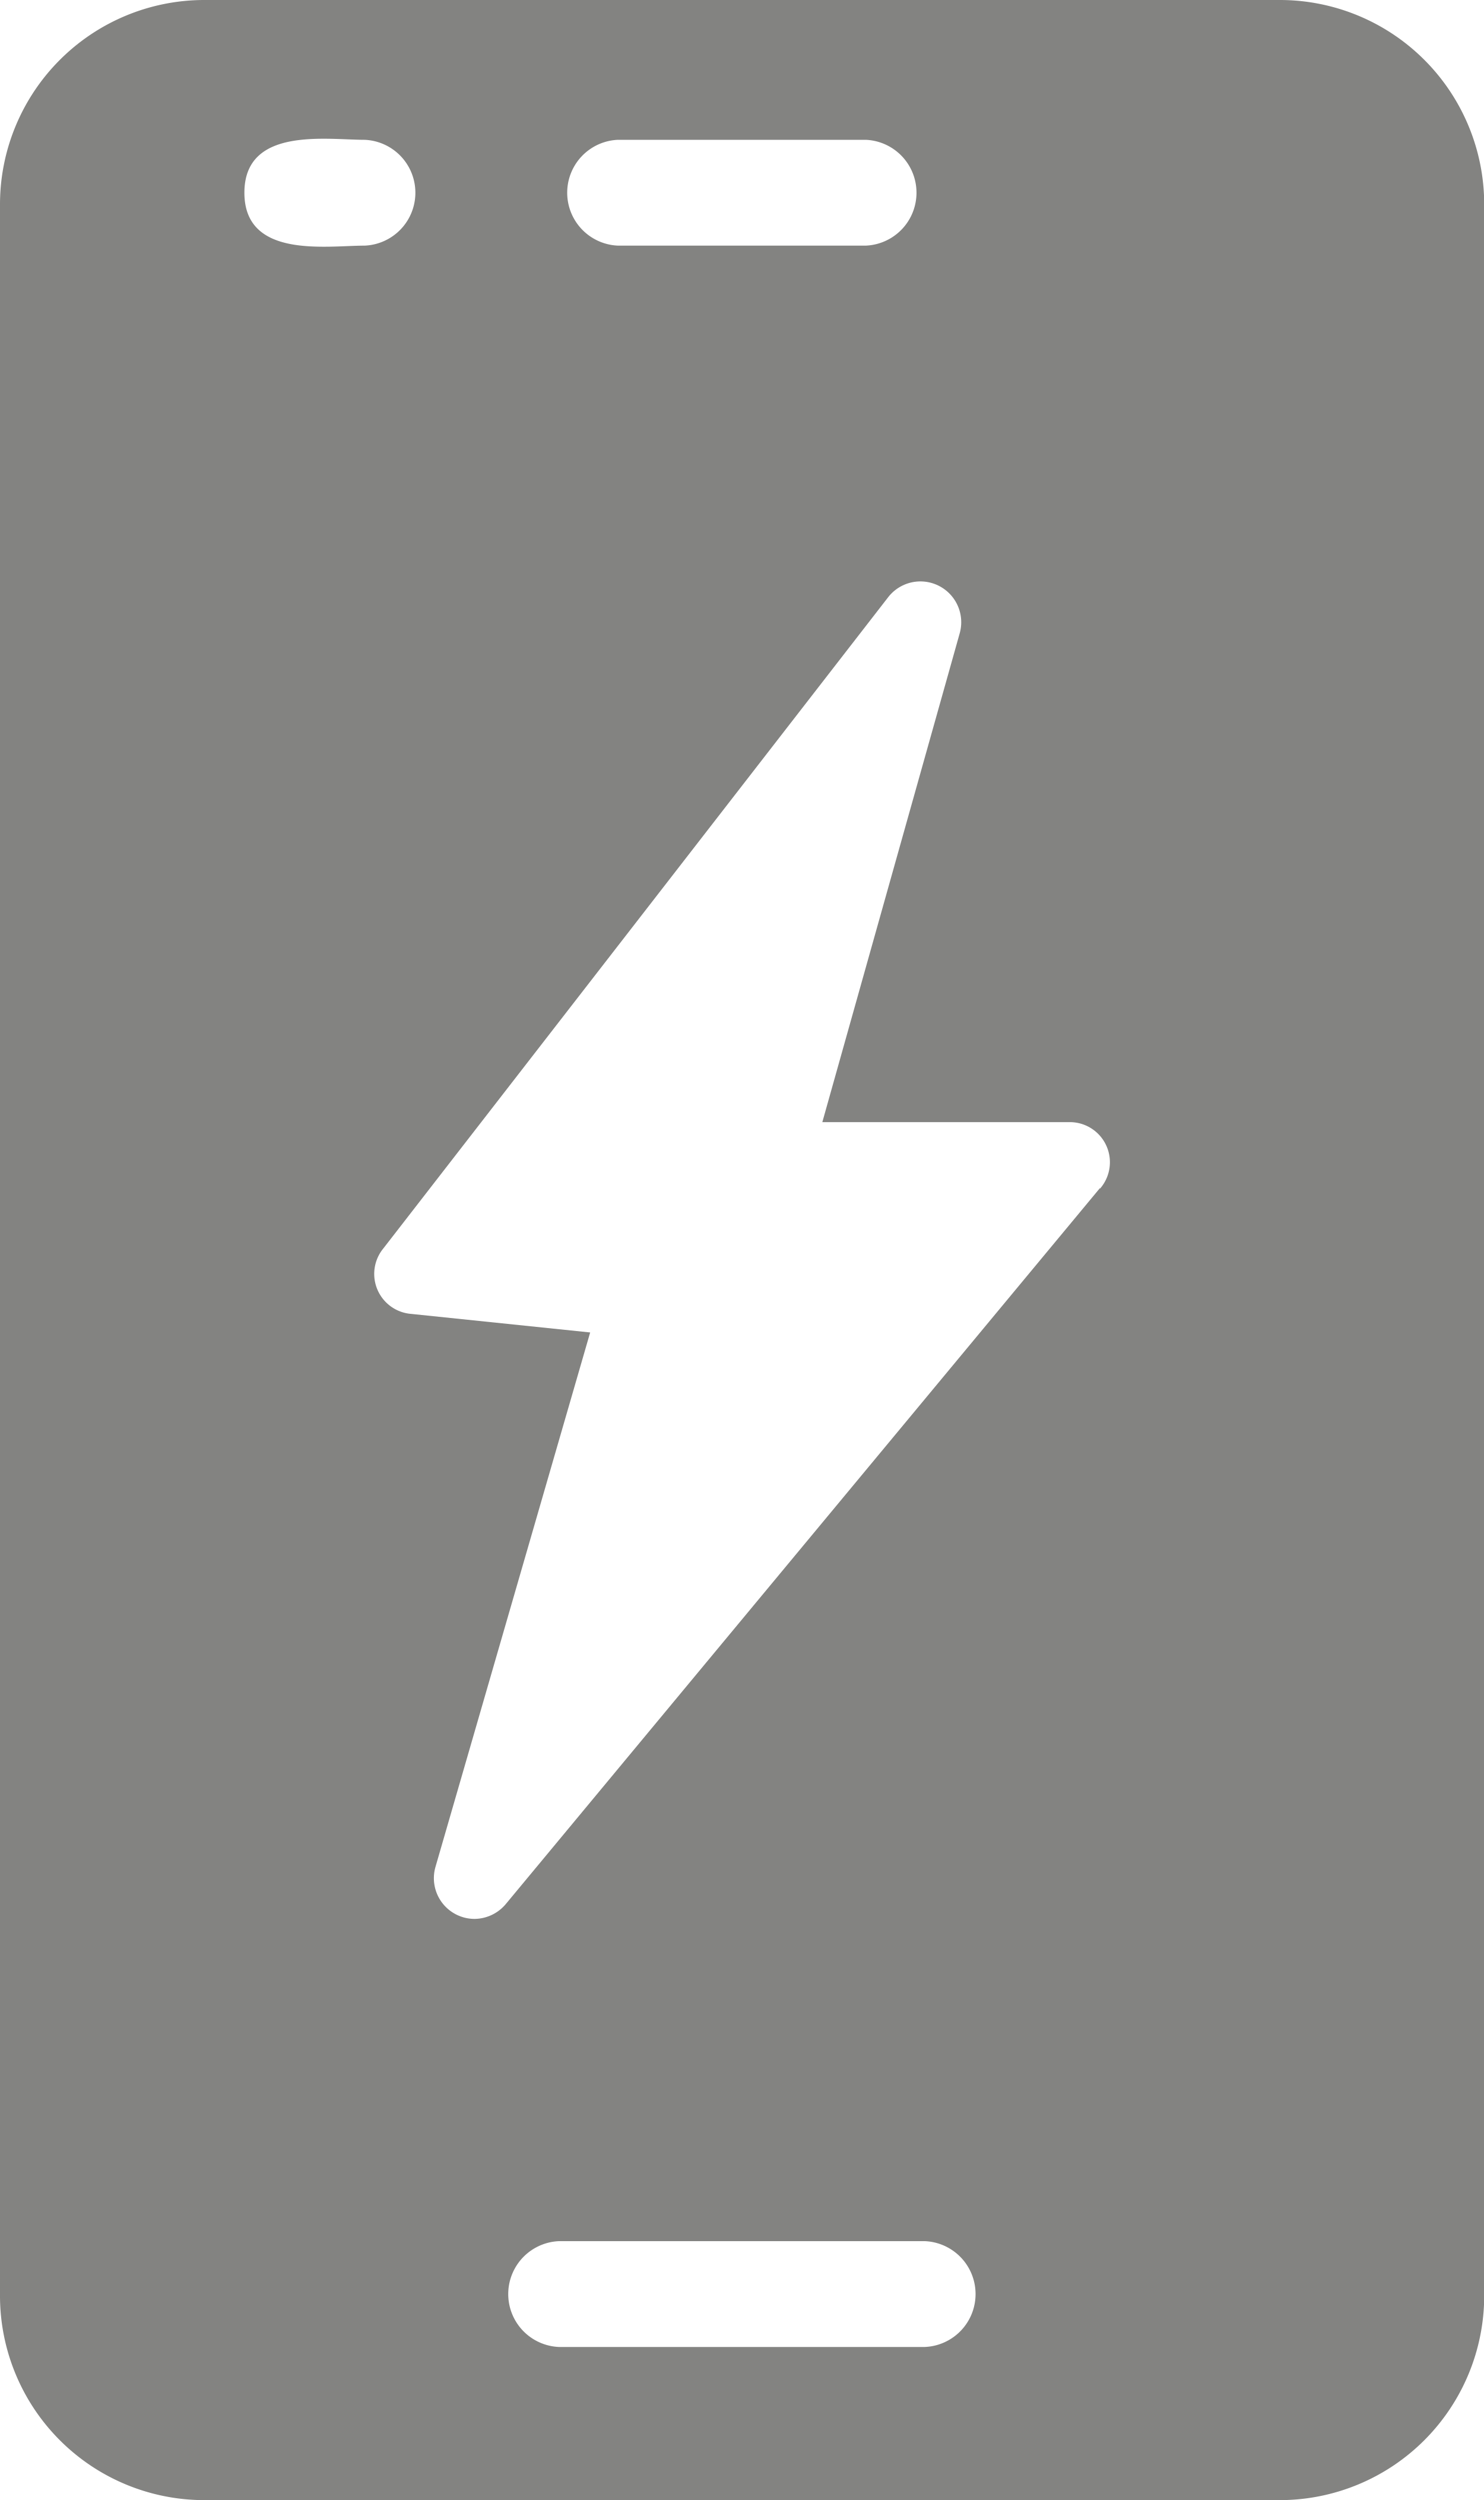 <svg id="Group_17856" data-name="Group 17856" xmlns="http://www.w3.org/2000/svg" xmlns:xlink="http://www.w3.org/1999/xlink" width="14.798" height="24.927" viewBox="0 0 14.798 24.927">
  <defs>
    <clipPath id="clip-path">
      <rect id="Rectangle_13877" data-name="Rectangle 13877" width="14.798" height="24.927" fill="#838381"/>
    </clipPath>
  </defs>
  <g id="Group_17858" data-name="Group 17858" clip-path="url(#clip-path)">
    <path id="Path_66088" data-name="Path 66088" d="M12.762,0H2.036A2.038,2.038,0,0,0,0,2.036V22.891a2.038,2.038,0,0,0,2.036,2.036H12.762A2.039,2.039,0,0,0,14.8,22.891V2.036A2.038,2.038,0,0,0,12.762,0m-6.6,1.394H8.634a.528.528,0,0,1,0,1.055H6.161a.528.528,0,0,1,0-1.055m-3.724.528c0-.66.813-.528,1.2-.528a.528.528,0,0,1,0,1.055c-.382,0-1.2.133-1.2-.528M9.223,23.4H5.573a.528.528,0,0,1,0-1.055h3.65a.528.528,0,0,1,0,1.055m1.745-11.554L5.042,18.986a.411.411,0,0,1-.312.146.406.406,0,0,1-.388-.517l1.543-5.33L4.1,13.1a.4.4,0,0,1-.278-.652L8.86,5.95a.407.407,0,0,1,.711.36L8.2,11.188h2.46a.4.4,0,0,1,.309.663" fill="#838381" fill-rule="evenodd"/>
  </g>
</svg>
